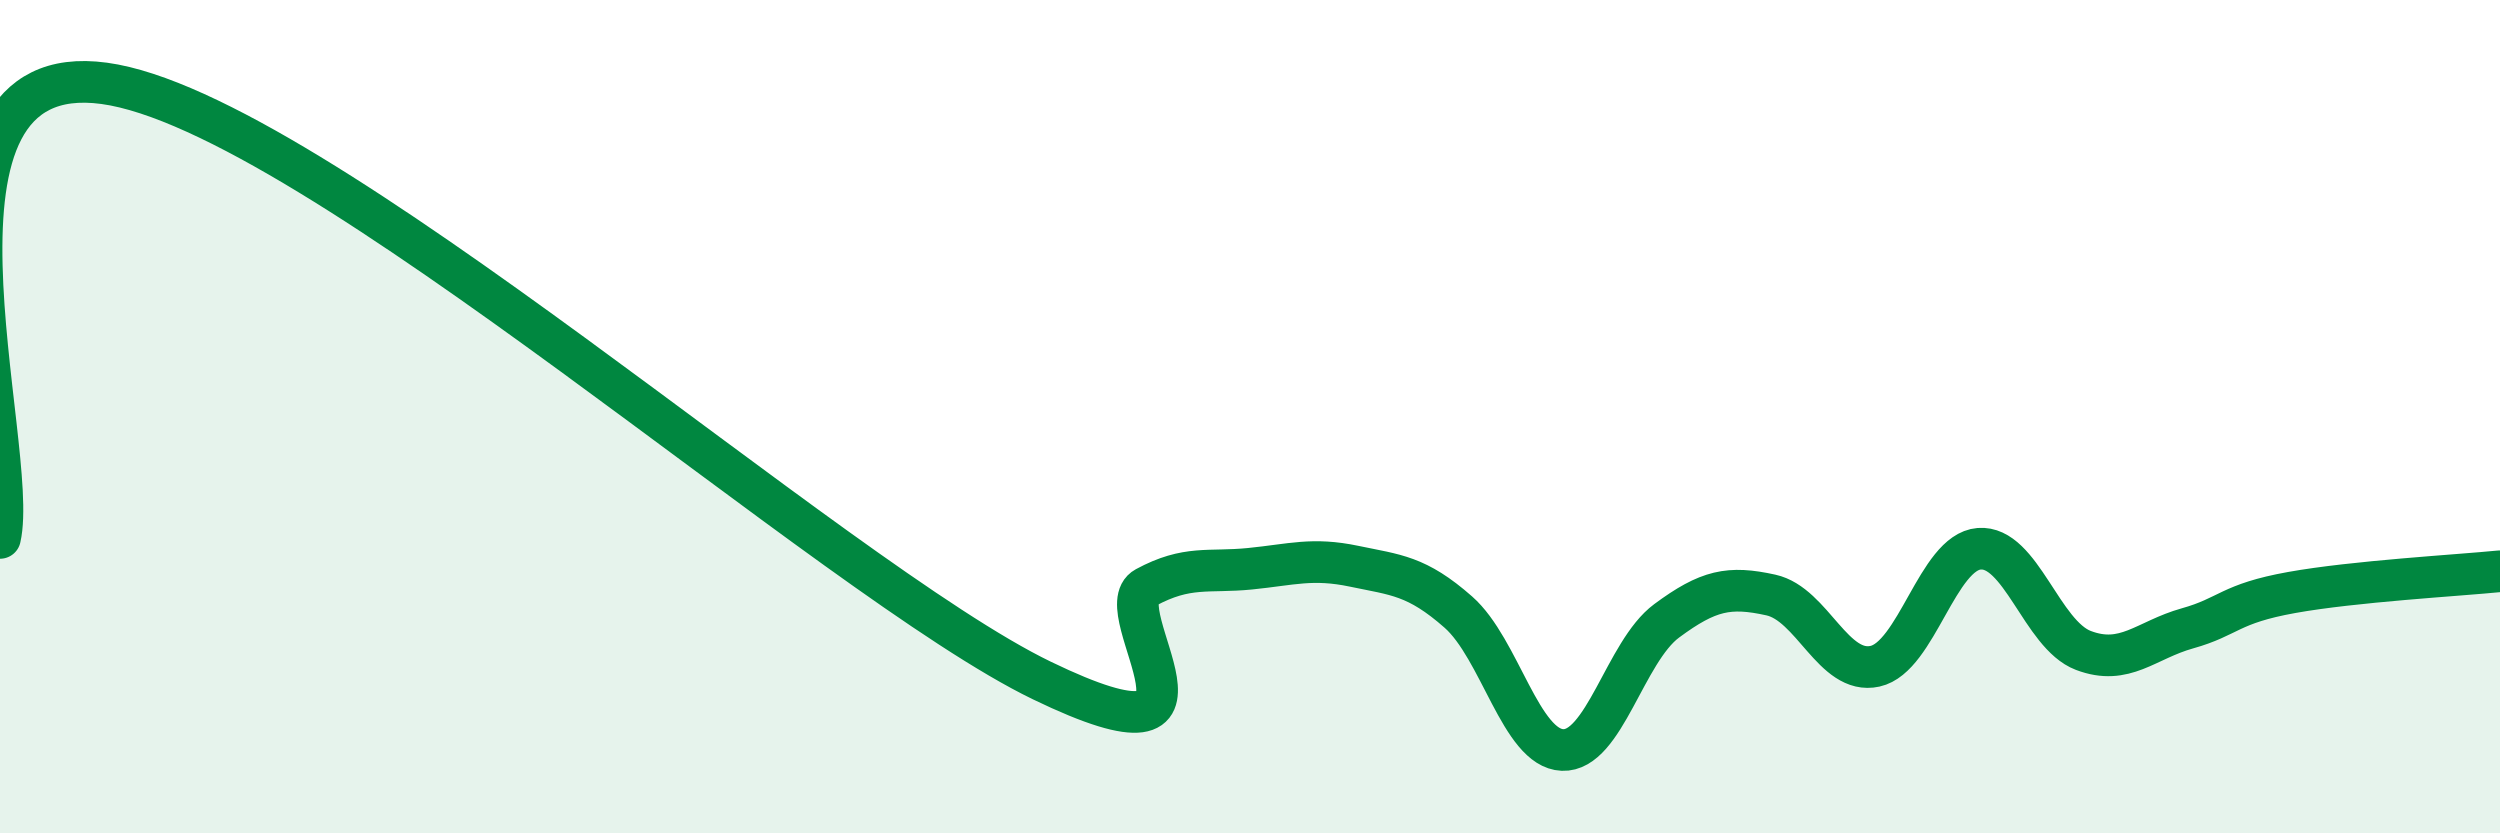 
    <svg width="60" height="20" viewBox="0 0 60 20" xmlns="http://www.w3.org/2000/svg">
      <path
        d="M 0,12.91 C 0.5,10.73 -2.5,1.32 2.5,2 C 7.5,2.68 20,13.91 25,16.33 C 30,18.75 26.5,14.64 27.5,14.1 C 28.5,13.56 29,13.75 30,13.65 C 31,13.55 31.5,13.38 32.5,13.59 C 33.5,13.8 34,13.81 35,14.69 C 36,15.57 36.5,17.96 37.5,18 C 38.5,18.04 39,15.64 40,14.9 C 41,14.16 41.5,14.06 42.5,14.28 C 43.5,14.5 44,16.21 45,15.99 C 46,15.77 46.5,13.25 47.5,13.17 C 48.5,13.09 49,15.23 50,15.61 C 51,15.99 51.5,15.36 52.5,15.08 C 53.5,14.8 53.5,14.49 55,14.22 C 56.5,13.95 59,13.81 60,13.71L60 20L0 20Z"
        fill="#008740"
        opacity="0.1"
        stroke-linecap="round"
        stroke-linejoin="round"
      />
      <path
        d="M 0,12.91 C 0.5,10.73 -2.5,1.32 2.5,2 C 7.5,2.68 20,13.91 25,16.33 C 30,18.75 26.5,14.64 27.5,14.1 C 28.5,13.56 29,13.75 30,13.65 C 31,13.55 31.5,13.38 32.5,13.59 C 33.5,13.8 34,13.81 35,14.69 C 36,15.57 36.5,17.96 37.5,18 C 38.5,18.04 39,15.64 40,14.9 C 41,14.16 41.5,14.06 42.5,14.28 C 43.5,14.5 44,16.21 45,15.99 C 46,15.77 46.5,13.25 47.5,13.17 C 48.5,13.09 49,15.23 50,15.61 C 51,15.99 51.5,15.36 52.5,15.08 C 53.5,14.8 53.5,14.49 55,14.22 C 56.5,13.95 59,13.81 60,13.71"
        stroke="#008740"
        stroke-width="1"
        fill="none"
        stroke-linecap="round"
        stroke-linejoin="round"
      />
    </svg>
  